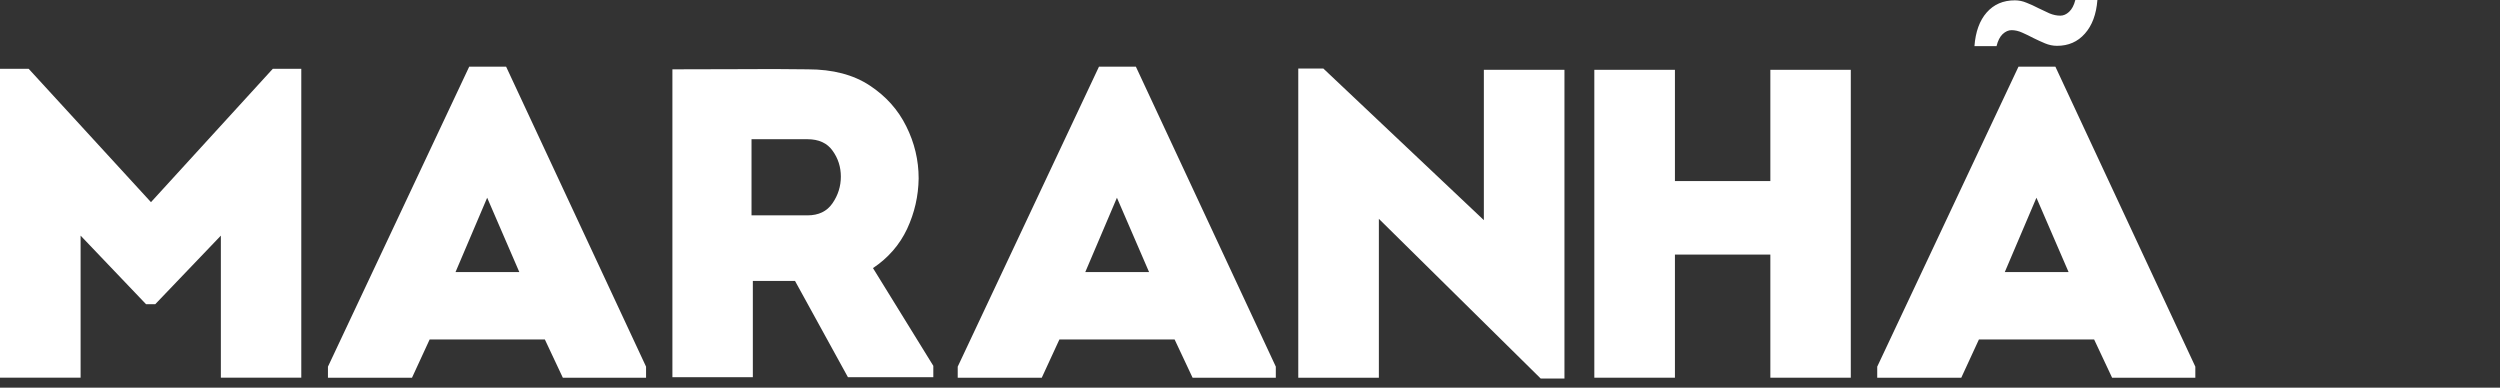 <svg width="316" height="49" viewBox="0 0 316 49" fill="none" xmlns="http://www.w3.org/2000/svg">
<rect x="0" y="0" width="316" height="49" fill="#333333" stroke="none"/>
<path d="M34.479 8.699H38.083V47.741H27.917V29.783L19.625 38.449H18.458L10.188 29.783V47.741H0V8.699H3.625L19.083 25.553L34.479 8.699Z" fill="white"/>
<path d="M54.307 42.909L52.078 47.742H41.453V46.346L59.307 8.43H63.974L81.662 46.346V47.742H71.141L68.87 42.909H54.307ZM57.578 34.388H65.641L61.578 24.992L57.578 34.388Z" fill="white"/>
<path d="M117.971 46.242V47.68H107.18L100.492 35.513H95.159V47.68H84.992V8.763C87.878 8.763 90.742 8.758 93.576 8.742C96.409 8.716 99.253 8.722 102.117 8.763C105.268 8.763 107.872 9.446 109.93 10.805C111.982 12.154 113.523 13.878 114.555 15.972C115.596 18.055 116.117 20.253 116.117 22.555C116.086 24.779 115.602 26.904 114.659 28.93C113.711 30.946 112.273 32.597 110.346 33.888L117.971 46.242ZM102.055 27.222C103.471 27.222 104.523 26.716 105.221 25.701C105.93 24.675 106.284 23.55 106.284 22.326C106.284 21.107 105.935 20.013 105.242 19.055C104.56 18.086 103.497 17.597 102.055 17.597H94.992V27.222H102.055Z" fill="white"/>
<path d="M133.909 42.909L131.68 47.742H121.055V46.346L138.909 8.43H143.576L161.263 46.346V47.742H150.742L148.471 42.909H133.909ZM137.18 34.388H145.242L141.18 24.992L137.18 34.388Z" fill="white"/>
<path d="M250.135 42.909L247.906 47.742H237.281V46.346L255.135 8.43H259.802L277.49 46.346V47.742H266.969L264.698 42.909H250.135ZM253.406 34.388H261.469L257.406 24.992L253.406 34.388Z" fill="white"/>
<mask id="mask0_1239_135" style="mask-type:luminance" maskUnits="SpaceOnUse" x="274" y="6" width="42" height="43">
<path d="M274.57 6.961H315.904V48.305H274.57V6.961Z" fill="white"/>
</mask>
<g mask="url(#mask0_1239_135)">
<path d="M314.805 28.283C314.805 32.241 313.951 35.736 312.242 38.762C310.534 41.777 308.18 44.132 305.18 45.824C302.18 47.507 298.711 48.345 294.784 48.345C292.227 48.345 289.747 47.928 287.346 47.095C284.956 46.262 282.826 45.027 280.951 43.387C279.086 41.736 277.607 39.652 276.513 37.137C275.414 34.611 274.867 31.658 274.867 28.283C274.867 24.908 275.43 21.97 276.555 19.47C277.69 16.97 279.211 14.887 281.117 13.22C283.034 11.543 285.185 10.283 287.576 9.449C289.961 8.616 292.419 8.199 294.951 8.199C297.435 8.199 299.857 8.616 302.221 9.449C304.596 10.283 306.727 11.543 308.617 13.22C310.518 14.887 312.023 16.97 313.138 19.47C314.247 21.97 314.805 24.908 314.805 28.283ZM285.055 28.283C285.055 30.574 285.523 32.507 286.471 34.074C287.414 35.632 288.622 36.798 290.096 37.574C291.581 38.355 293.164 38.741 294.846 38.741C296.471 38.741 298.023 38.355 299.513 37.574C300.997 36.798 302.221 35.632 303.18 34.074C304.138 32.507 304.617 30.574 304.617 28.283C304.617 25.949 304.143 24.012 303.201 22.47C302.253 20.928 301.044 19.783 299.576 19.033C298.117 18.272 296.576 17.887 294.951 17.887C293.284 17.887 291.685 18.262 290.159 19.012C288.643 19.751 287.414 20.887 286.471 22.428C285.523 23.96 285.055 25.908 285.055 28.283Z" fill="white"/>
</g>
<path d="M174.289 27.66V47.743H164.102V8.66H167.268L187.56 27.827V8.827H197.747V47.848H194.747L174.289 27.66Z" fill="white"/>
<path d="M223.773 47.741V32.178H211.711V47.741H201.523V8.824H211.711V22.887H223.773V8.824H233.94V47.741H223.773Z" fill="white"/>
<path d="M254.258 3.812C253.867 3.812 253.492 3.979 253.133 4.312C252.784 4.646 252.529 5.156 252.362 5.833H249.57C249.706 4.016 250.221 2.599 251.112 1.583C252.013 0.557 253.201 0.042 254.674 0.042C255.185 0.042 255.685 0.146 256.174 0.354C256.674 0.552 257.159 0.771 257.633 1.021C258.117 1.26 258.591 1.479 259.049 1.688C259.518 1.885 259.977 1.979 260.424 1.979C260.81 1.979 261.18 1.823 261.529 1.5C261.888 1.167 262.154 0.667 262.32 0H265.112C264.971 1.807 264.445 3.224 263.529 4.25C262.622 5.281 261.451 5.792 260.008 5.792C259.492 5.792 258.987 5.688 258.487 5.479C257.997 5.271 257.513 5.052 257.029 4.812C256.555 4.562 256.081 4.333 255.612 4.125C255.154 3.917 254.701 3.812 254.258 3.812Z" fill="white"/>
</svg>
